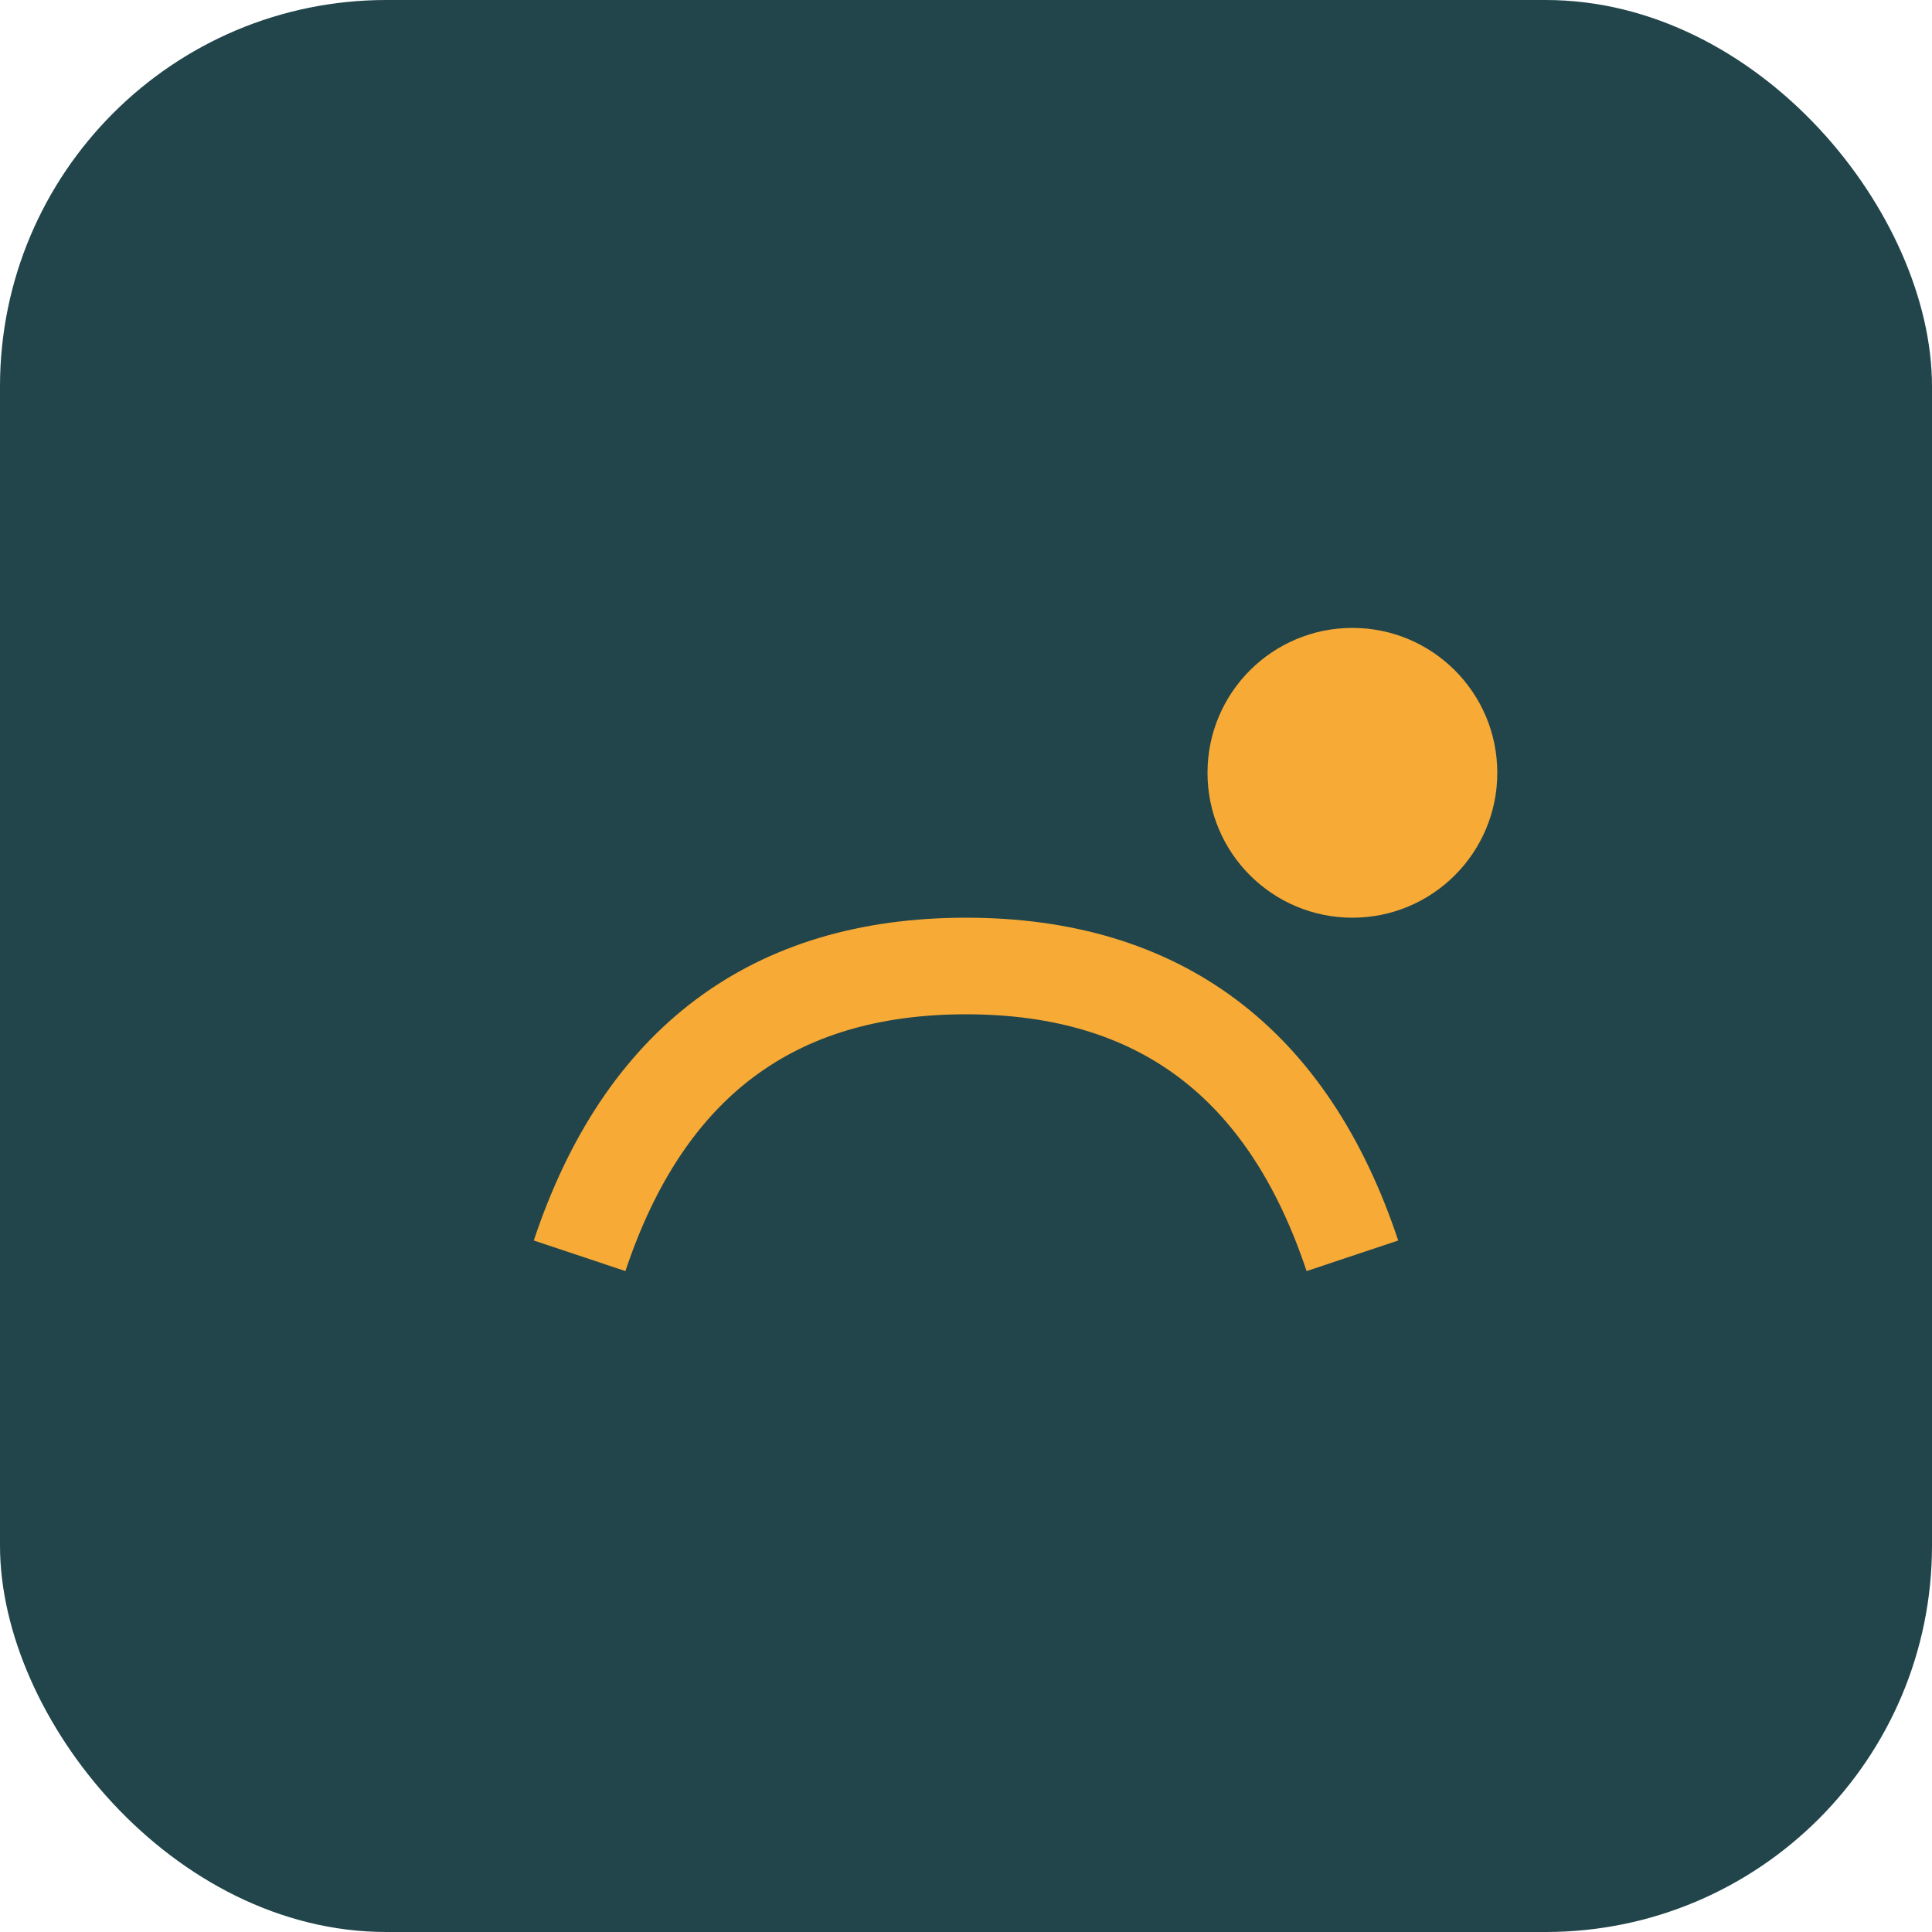 <?xml version="1.0" encoding="UTF-8"?>
<svg xmlns="http://www.w3.org/2000/svg" width="40" height="40" viewBox="0 0 40 40"><rect width="40" height="40" rx="8" fill="#21454B"/><path d="M12 26q2-6 8-6t8 6" stroke="#F7AA35" stroke-width="2" fill="none"/><circle cx="28" cy="16" r="3" fill="#F7AA35"/></svg>